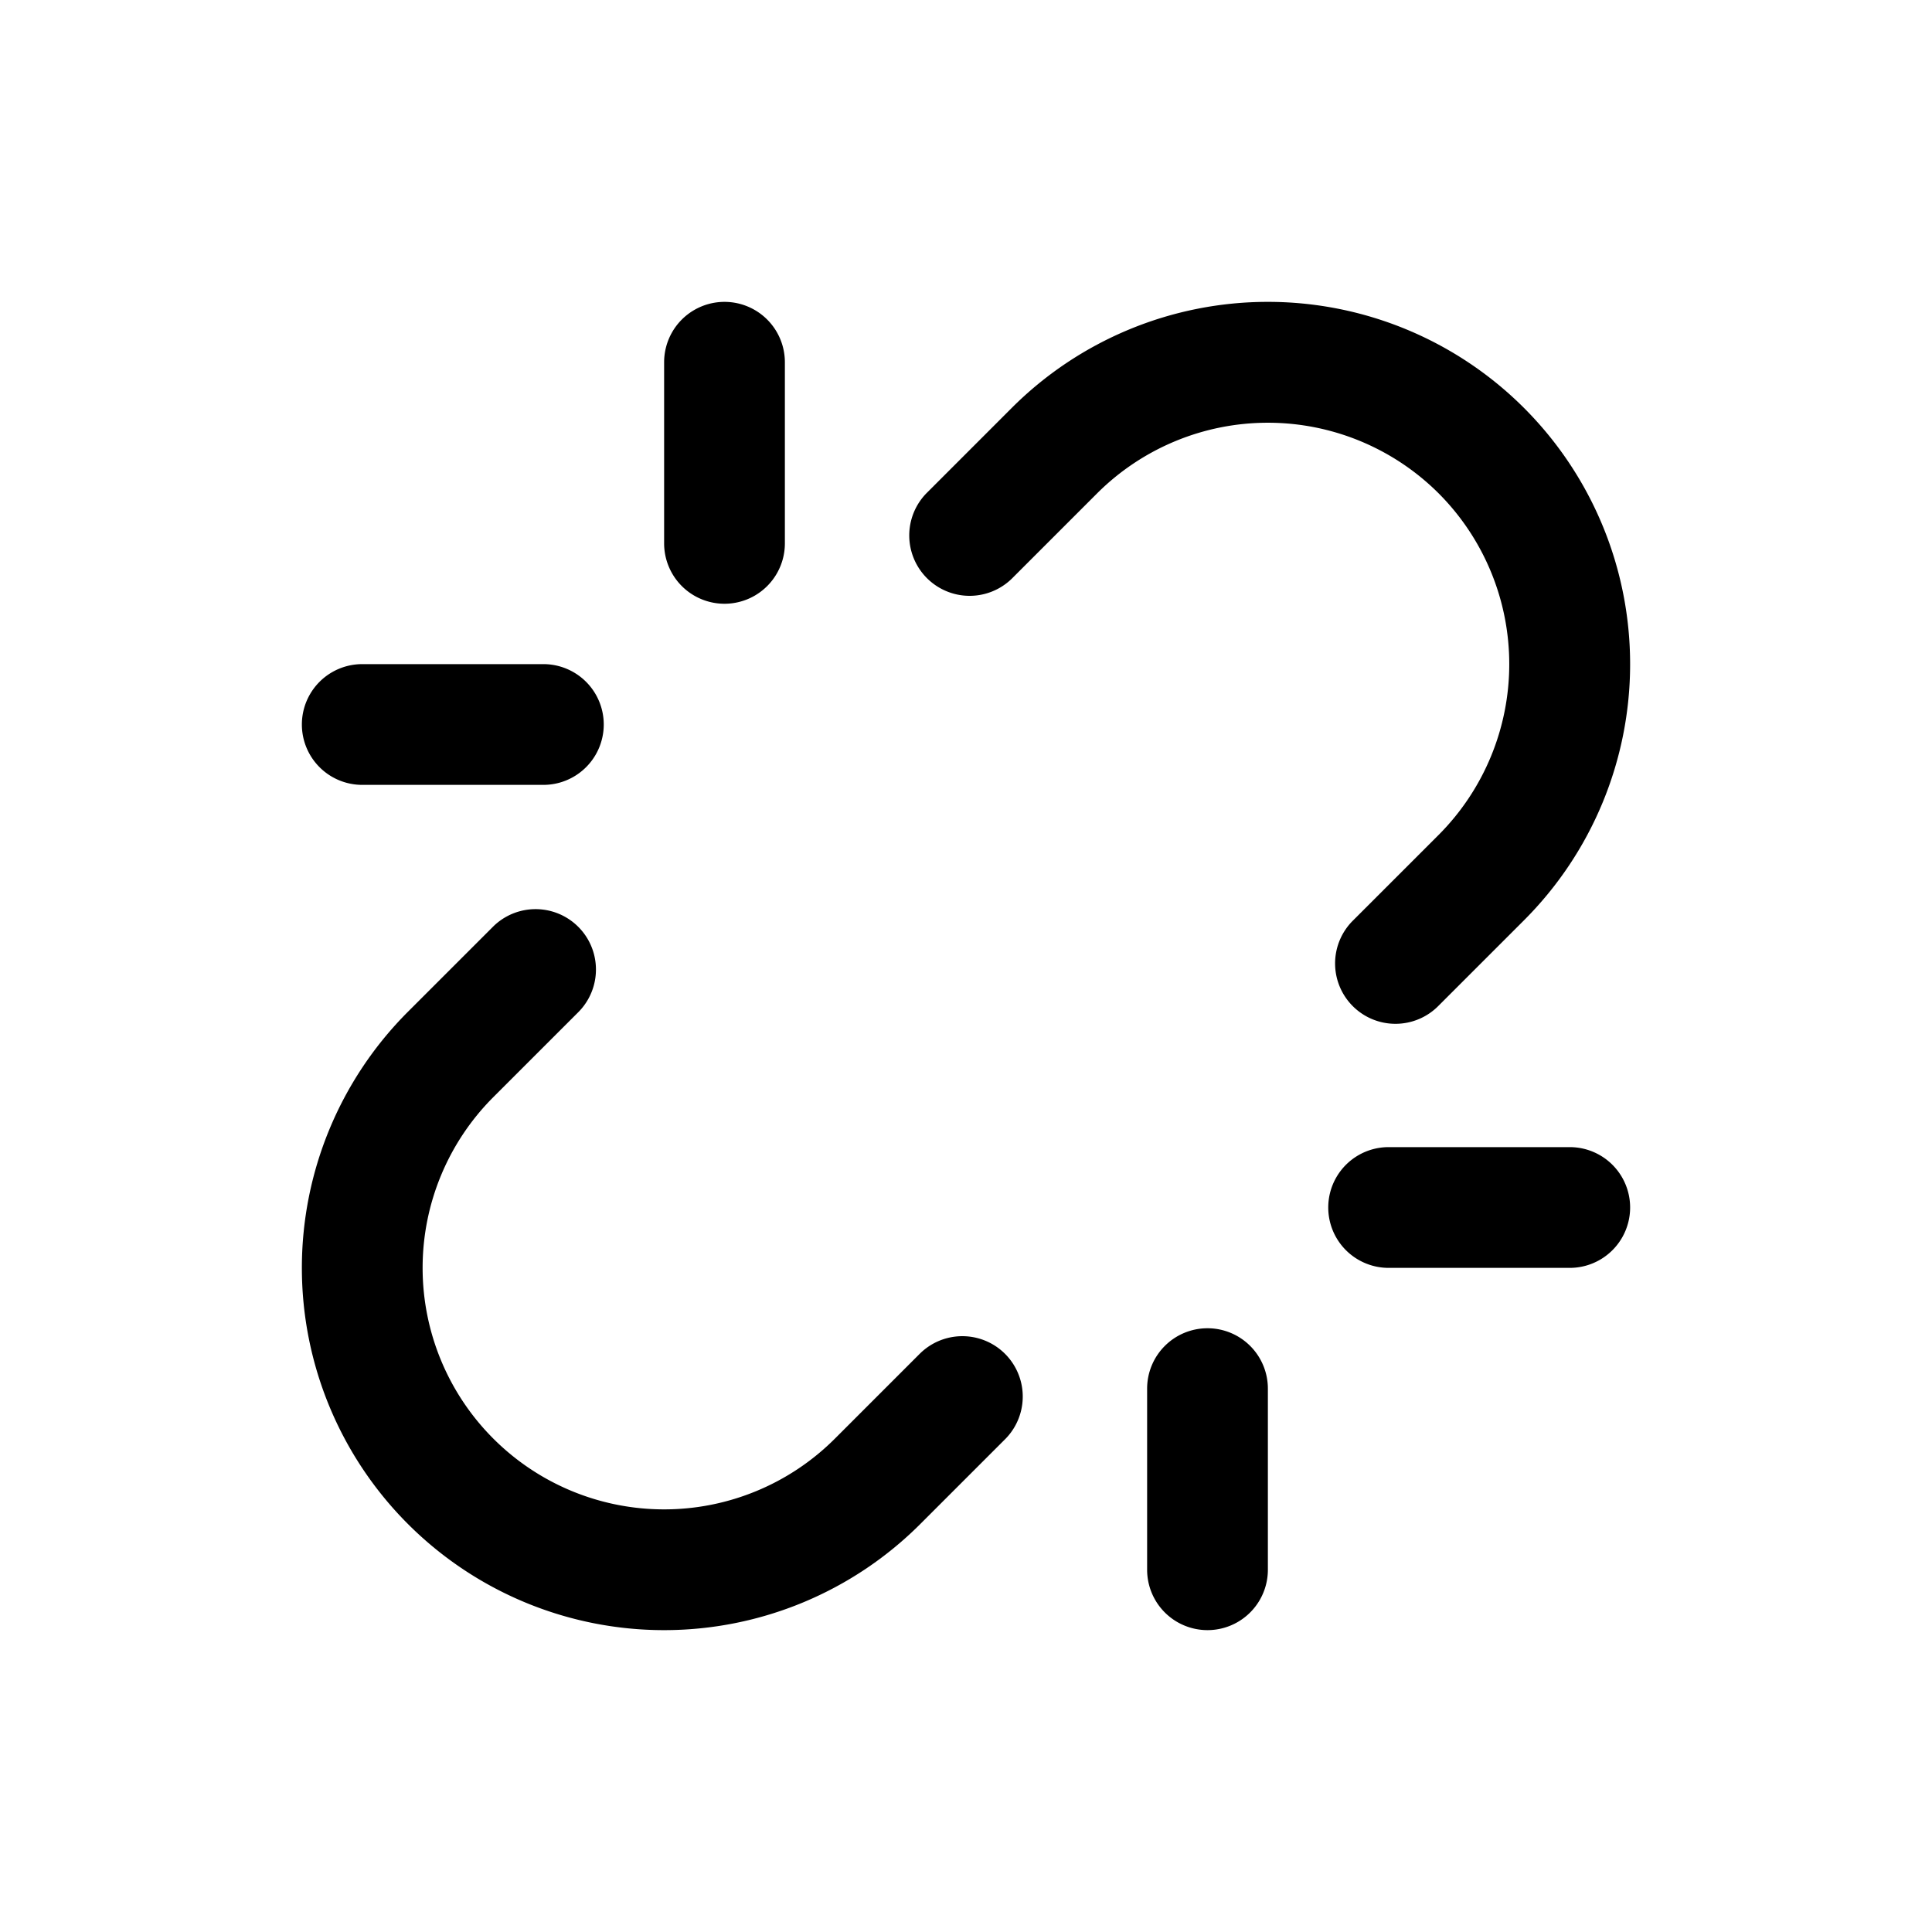 <?xml version="1.0" encoding="utf-8"?><!-- Скачано с сайта svg4.ru / Downloaded from svg4.ru -->
<svg fill="#000000" width="800px" height="800px" viewBox="0 0 256 256" id="Flat" xmlns="http://www.w3.org/2000/svg">
  <path d="M88,72V48a8,8,0,1,1,16,0V72a8,8,0,0,1-16,0Zm72,104a8,8,0,0,0-8,8v24a8,8,0,0,0,16,0V184A8,8,0,0,0,160,176Zm-112-72h24a8,8,0,0,0,0-16h-24a8,8,0,1,0,0,16Zm160,48h-24a8,8,0,0,0,0,16h24a8,8,0,0,0,0-16Zm-86.059,27.313L110.627,190.627a32,32,0,0,1-45.256-45.254L76.686,134.06a8,8,0,0,0-11.312-11.314L54.058,134.06a48,48,0,0,0,67.884,67.882l11.313-11.313a8.001,8.001,0,0,0-11.314-11.314ZM190.627,65.372a32.038,32.038,0,0,1,.001,45.255L179.314,121.94a8,8,0,1,0,11.312,11.314l11.315-11.314a48,48,0,1,0-67.884-67.882L122.745,65.372a8.001,8.001,0,0,0,11.314,11.314l11.313-11.313A32.035,32.035,0,0,1,190.627,65.372Z"/>
</svg>